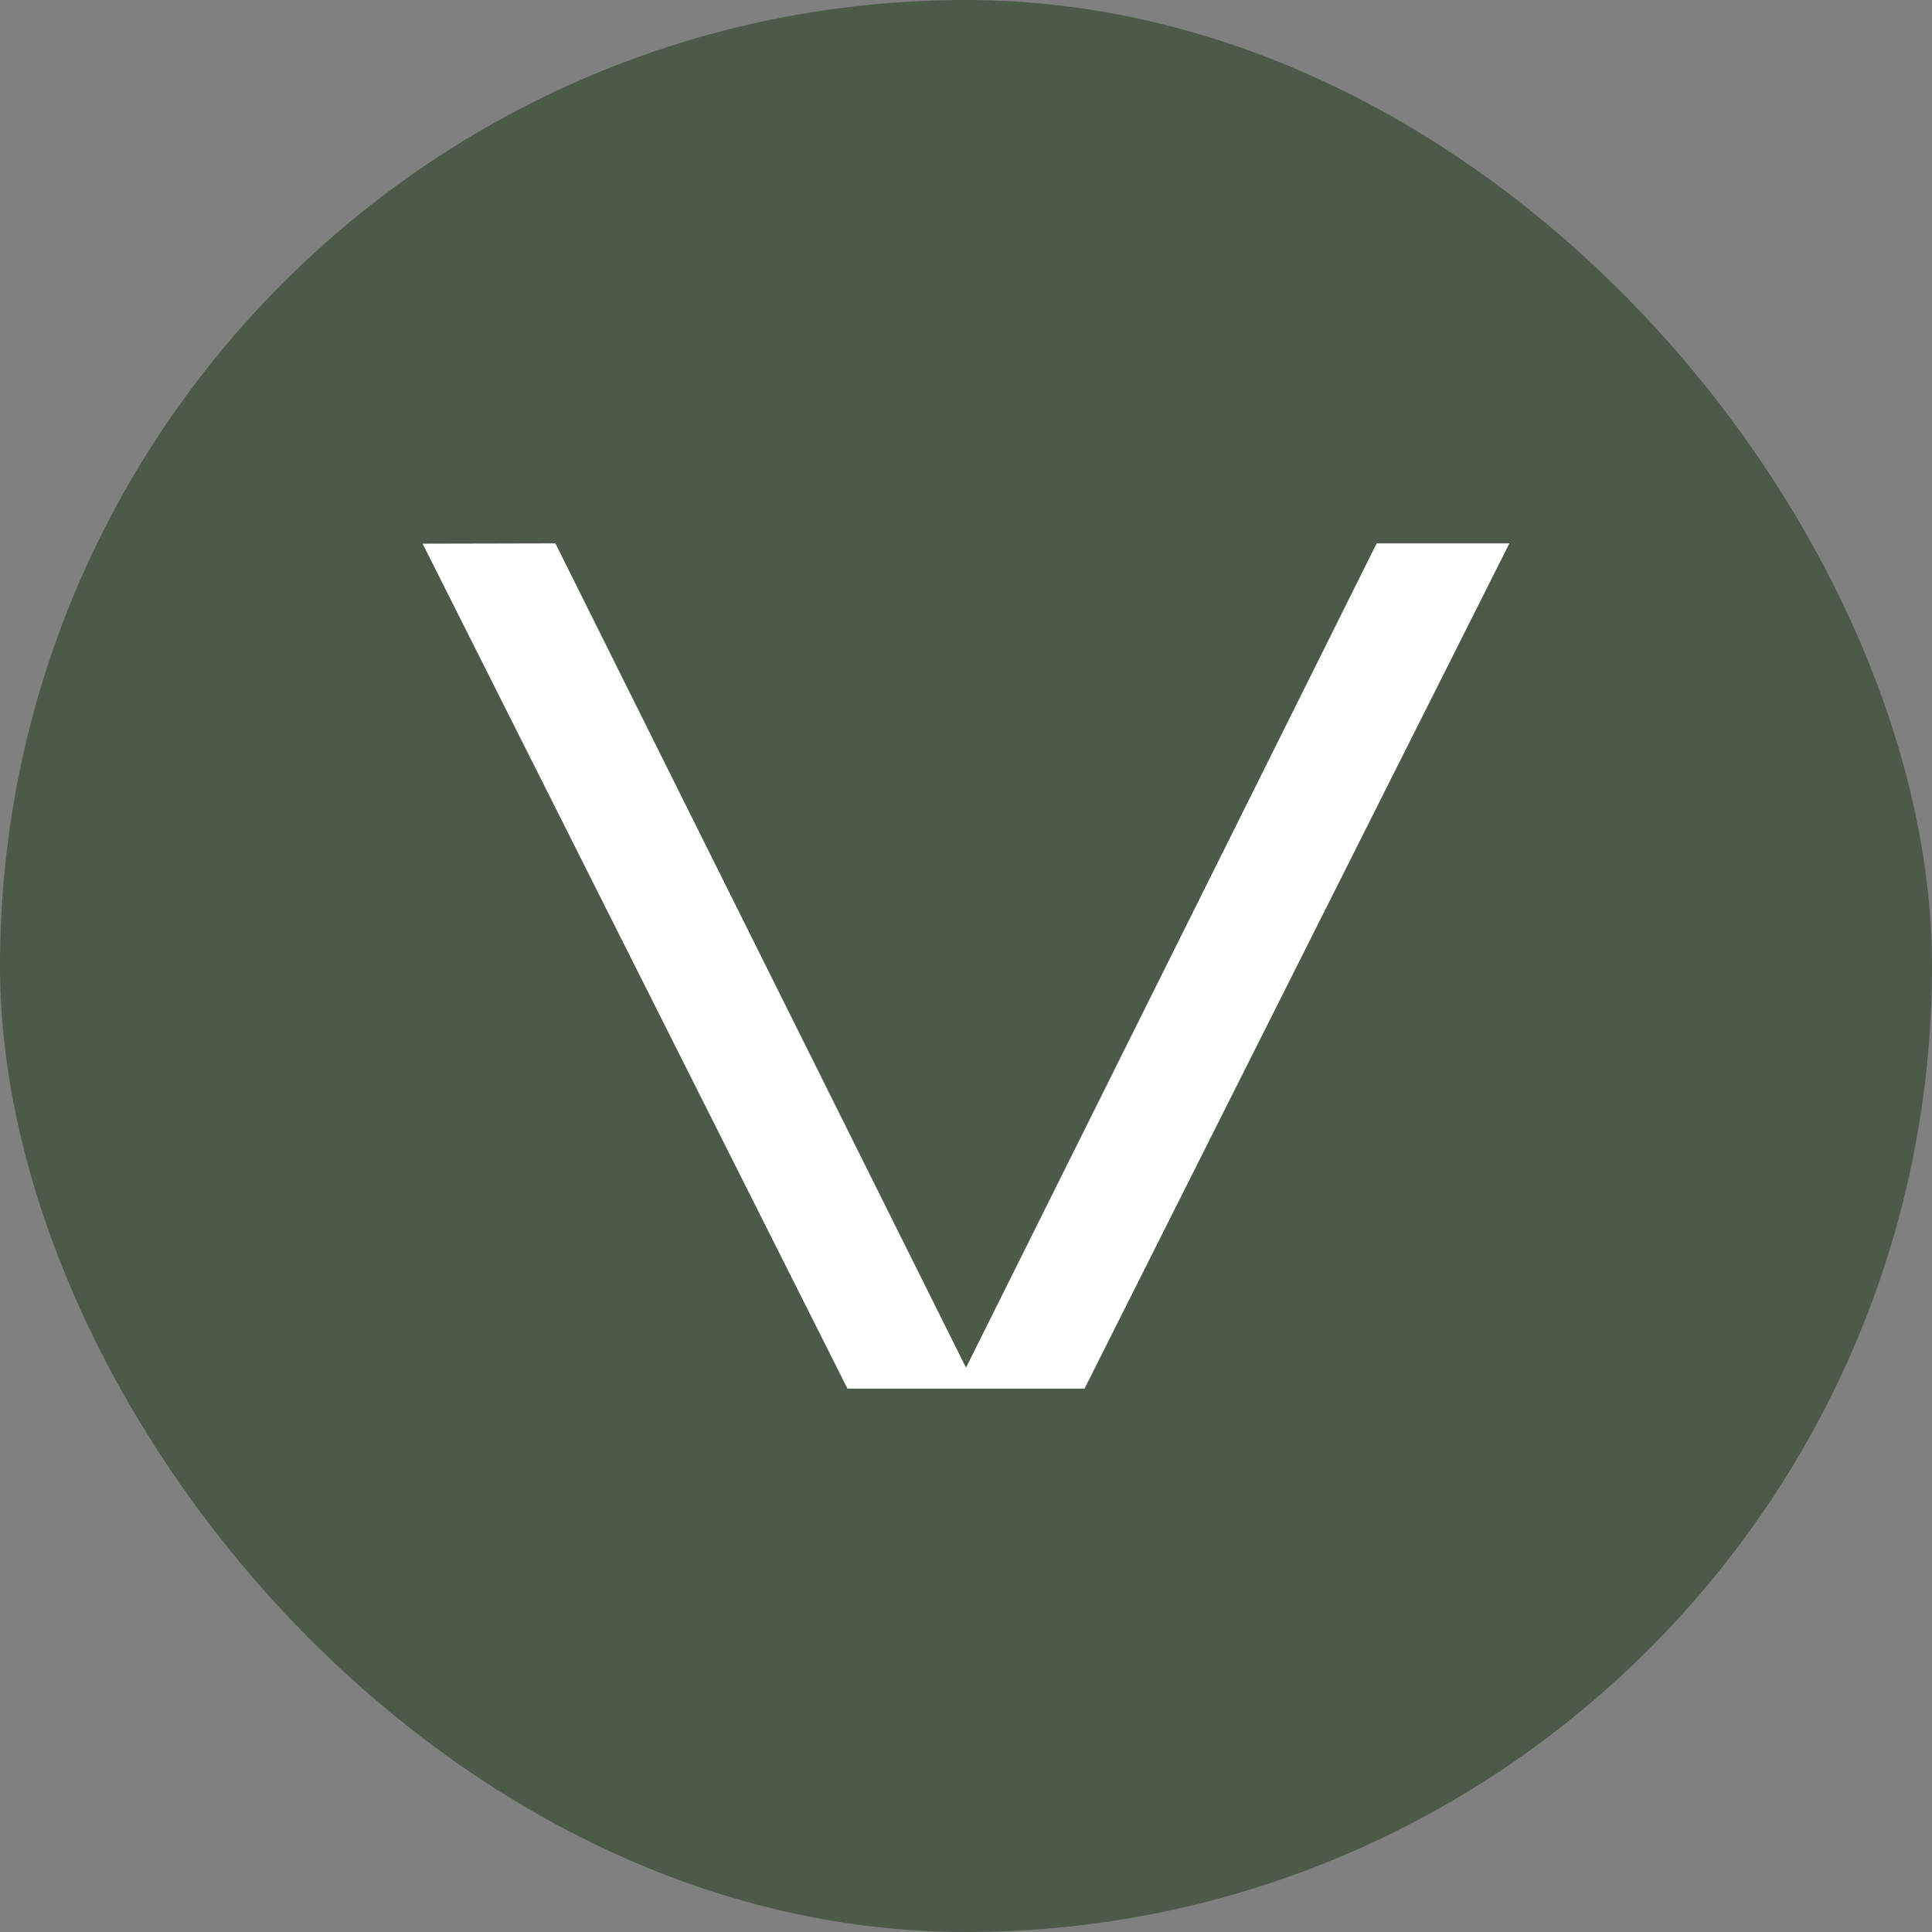 <svg width="32" height="32" viewBox="0 0 32 32" fill="none" xmlns="http://www.w3.org/2000/svg">
<rect x="0" y="0" width="32" height="32" fill="#808080" stroke="none"/>
<rect width="32" height="32" rx="16" fill="#4B5B47"/>
<path d="M22.802 9L16 22.653L9.199 9L7 9.005L14.037 23H15.884H16.116H17.963L25 9L22.802 9Z" fill="white"/>
</svg>
